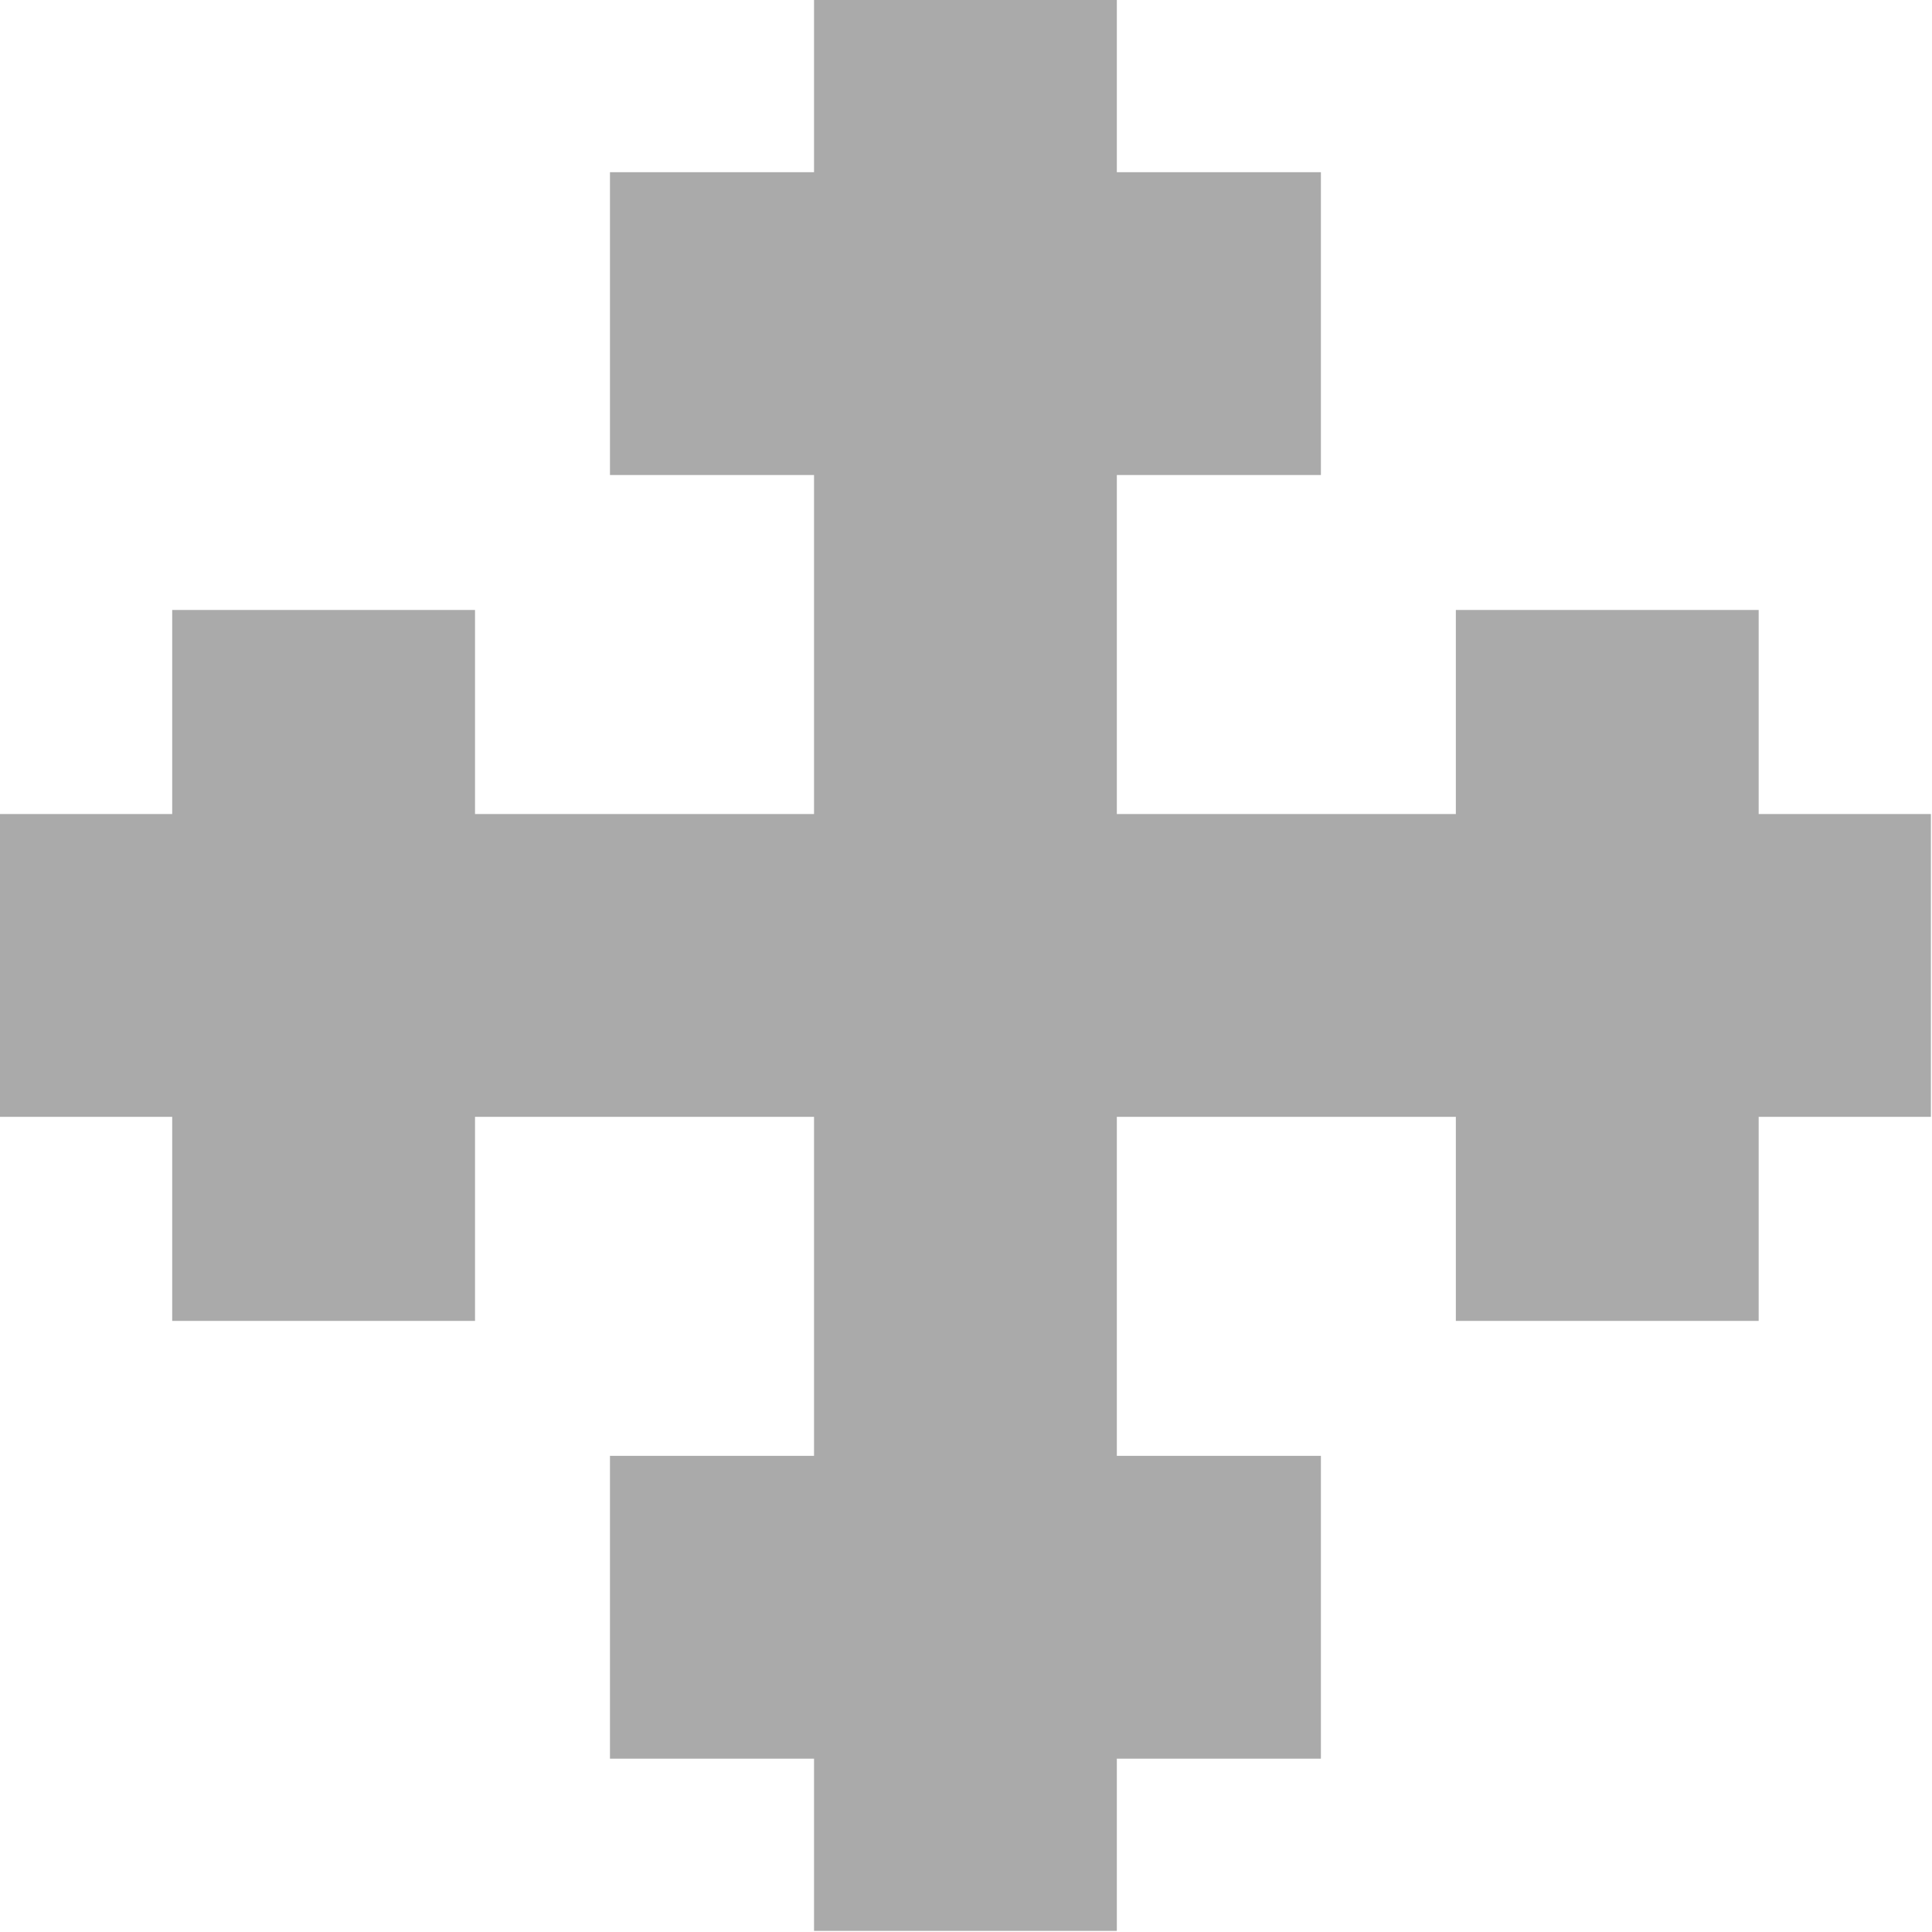 <!-- Generator: Adobe Illustrator 23.0.3, SVG Export Plug-In . SVG Version: 6.00 Build 0)  -->

<svg version="1.1" x="0px" y="0px" viewBox="0 0 800 800" xml:space="preserve" width="800" height="800"
    xmlns="http://www.w3.org/2000/svg" xmlns:svg="http://www.w3.org/2000/svg"
    xmlns:rdf="http://www.w3.org/1999/02/22-rdf-syntax-ns#" xmlns:cc="http://creativecommons.org/ns#"
    xmlns:dc="http://purl.org/dc/elements/1.1/">
    <polygon fill="#AAAAAA"
        points="731.44,428.31 571.19,428.31 571.19,268.06 667.65,268.06 667.65,124.92 571.19,124.92 571.19,43.5 428.06,43.5 428.06,124.92 331.6,124.92 331.6,268.06 428.06,268.06 428.06,428.31 267.81,428.31 267.81,331.85 124.67,331.85 124.67,428.31 43.25,428.31 43.25,571.44 124.67,571.44 124.67,667.9 267.81,667.9 267.81,571.44 428.06,571.44 428.06,731.69 331.6,731.69 331.6,874.83 428.06,874.83 428.06,956.25 571.19,956.25 571.19,874.83 667.65,874.83 667.65,731.69 571.19,731.69 571.19,571.44 731.44,571.44 731.44,667.9 874.58,667.9 874.58,571.44 956,571.44 956,428.31 874.58,428.31 874.58,331.85 731.44,331.85 "
        id="polygon2" transform="matrix(0.876,0,0,0.876,-37.907,-38.127)" />
</svg>
